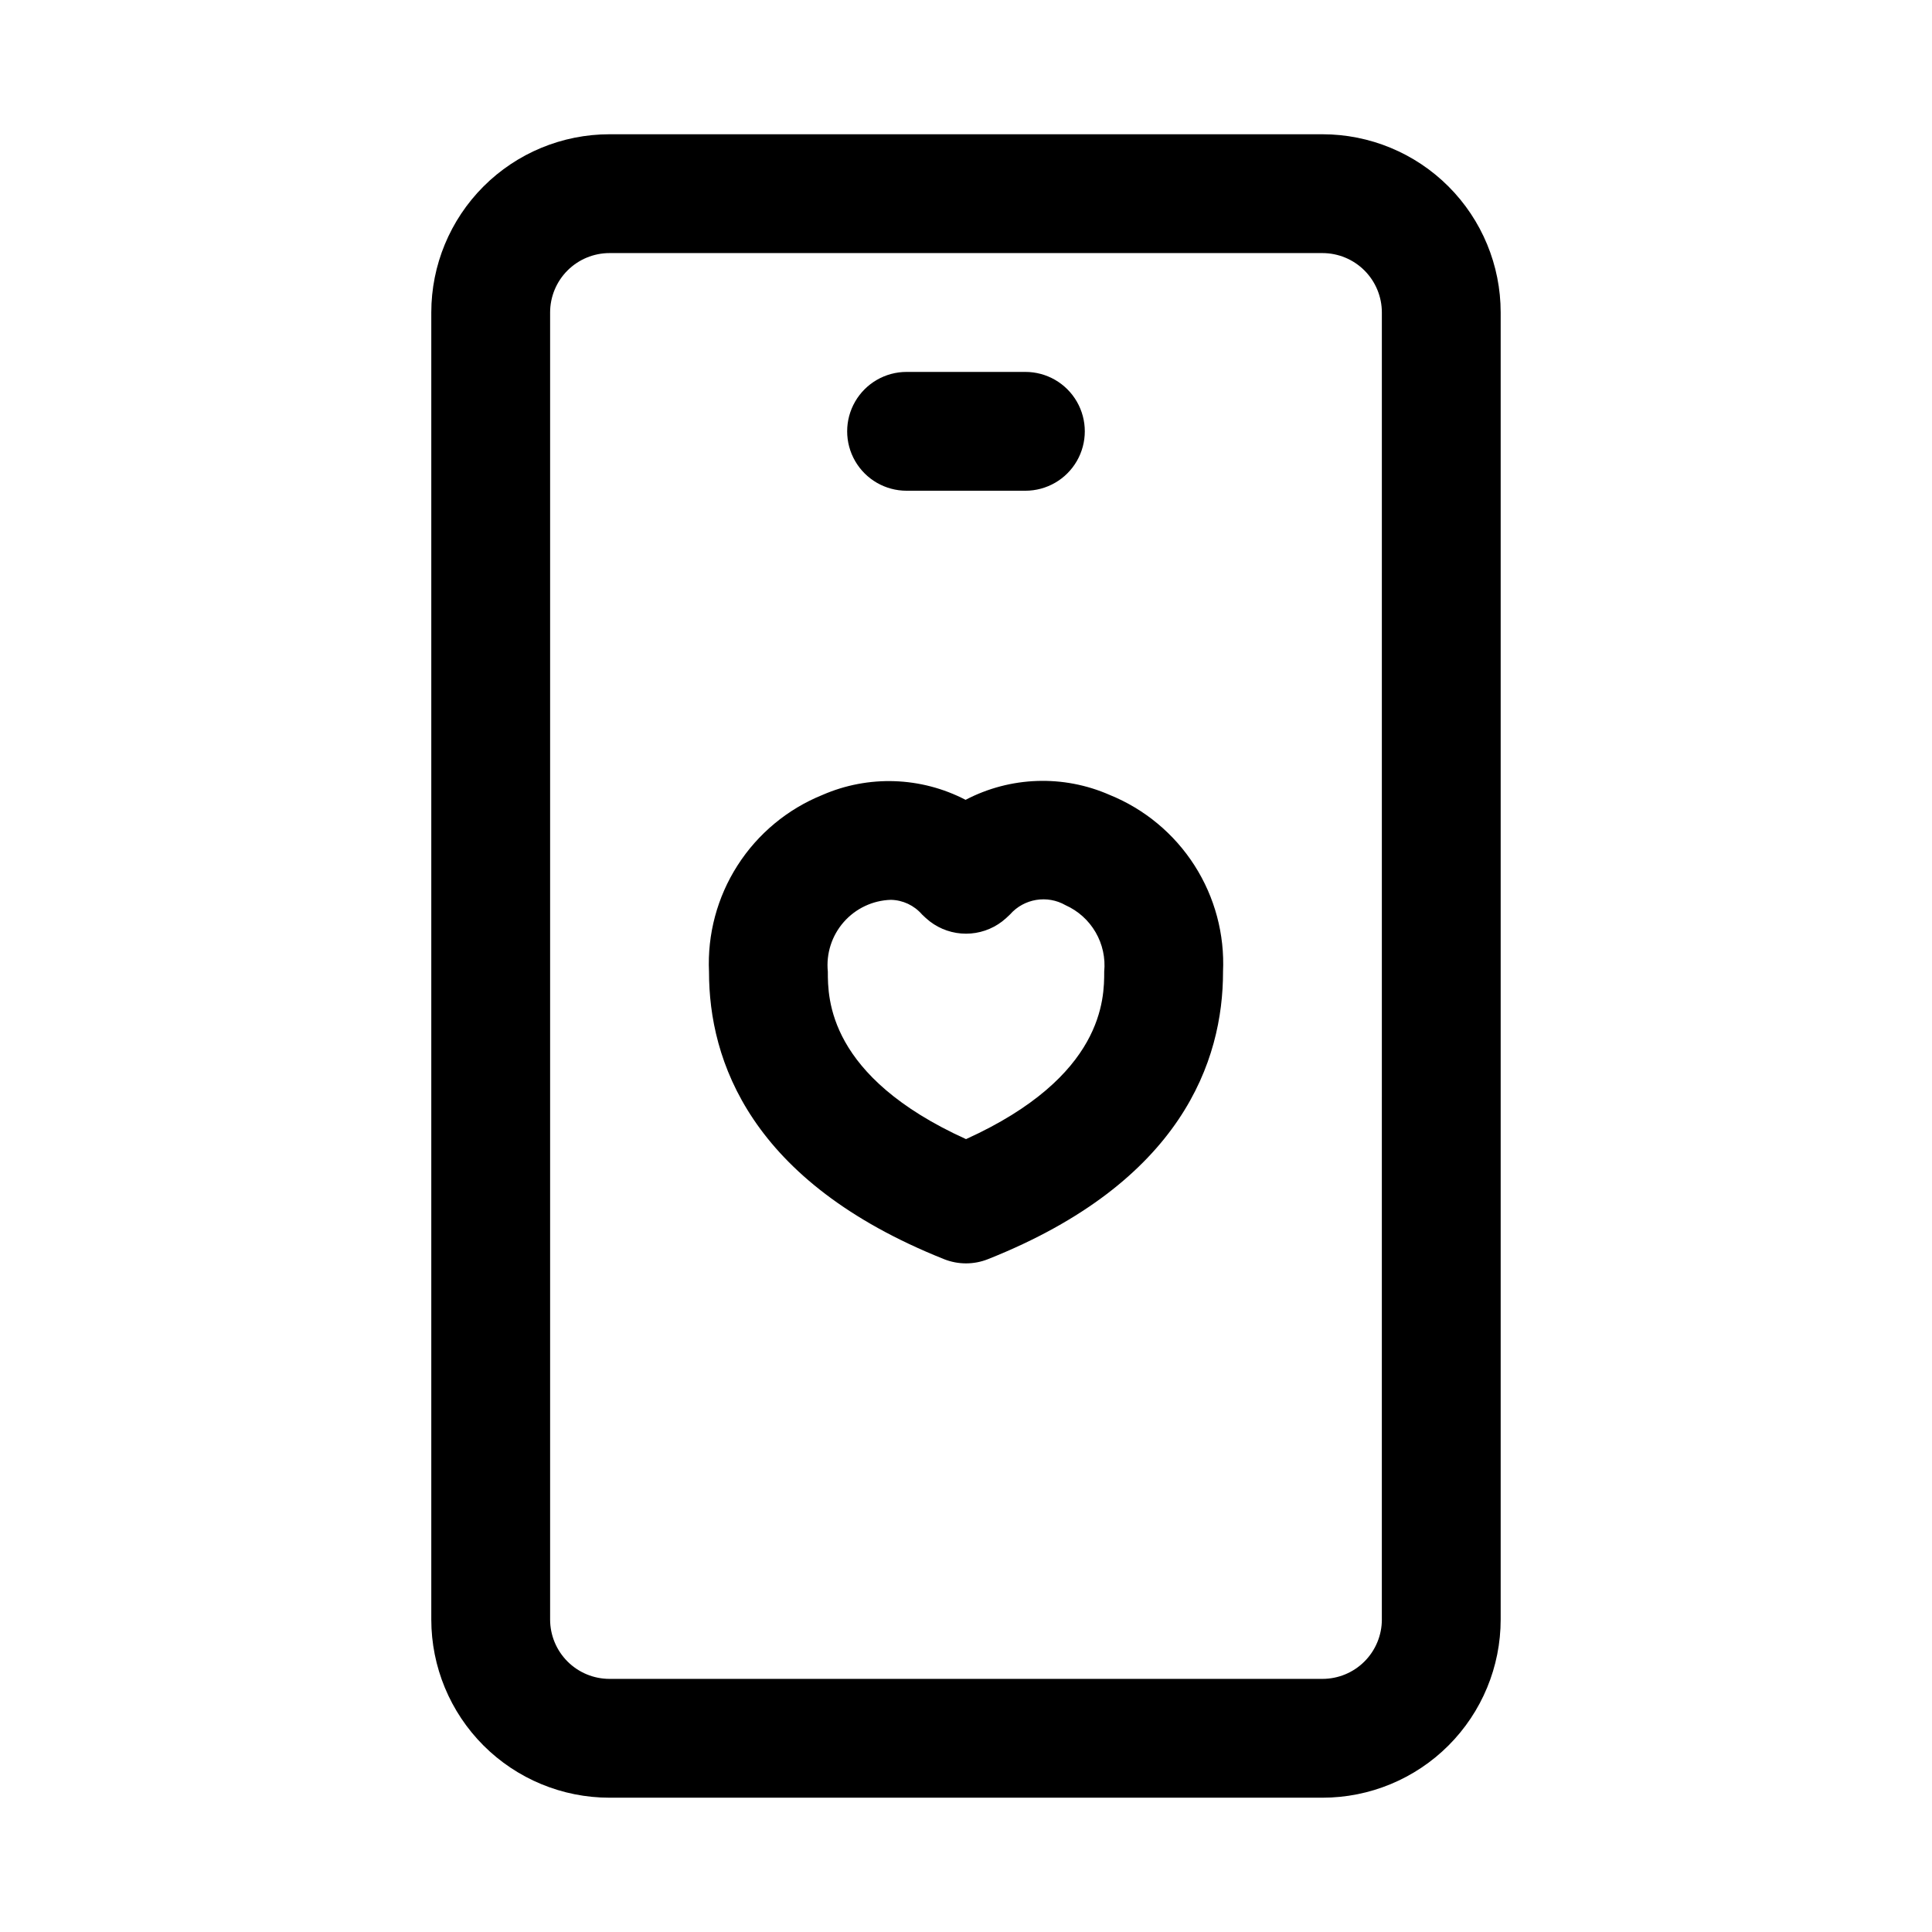 <?xml version="1.0" encoding="UTF-8"?>
<!-- Uploaded to: SVG Repo, www.svgrepo.com, Generator: SVG Repo Mixer Tools -->
<svg fill="#000000" width="800px" height="800px" version="1.1" viewBox="144 144 512 512" xmlns="http://www.w3.org/2000/svg">
 <g>
  <path d="m494.46 179.58h-188.93c-12.527 0-24.543 4.977-33.398 13.832-8.859 8.859-13.836 20.875-13.836 33.398v346.37c0 12.527 4.977 24.539 13.836 33.398 8.855 8.855 20.871 13.832 33.398 13.832h188.93c12.527 0 24.543-4.977 33.398-13.832 8.859-8.859 13.836-20.871 13.836-33.398v-346.37c0-12.523-4.977-24.539-13.836-33.398-8.855-8.855-20.871-13.832-33.398-13.832zm15.742 393.6h0.004c0 4.176-1.66 8.18-4.613 11.133-2.949 2.953-6.957 4.609-11.133 4.609h-188.93c-4.176 0-8.18-1.656-11.133-4.609s-4.613-6.957-4.613-11.133v-346.37c0-4.176 1.66-8.18 4.613-11.133 2.953-2.949 6.957-4.609 11.133-4.609h188.93c4.176 0 8.184 1.66 11.133 4.609 2.953 2.953 4.613 6.957 4.613 11.133z"/>
  <path d="m384.25 274.05h31.488c5.625 0 10.824-3 13.637-7.871 2.812-4.871 2.812-10.875 0-15.746-2.812-4.871-8.012-7.871-13.637-7.871h-31.488c-5.625 0-10.82 3-13.633 7.871-2.812 4.871-2.812 10.875 0 15.746 2.812 4.871 8.008 7.871 13.633 7.871z"/>
  <path d="m438.07 354.66c-12.262-5.387-26.312-4.906-38.18 1.305-11.809-6.137-25.758-6.613-37.957-1.289-9.246 3.746-17.102 10.27-22.48 18.672-5.383 8.398-8.023 18.266-7.559 28.23 0 23.379 10.801 55.562 62.27 76.105h-0.004c3.75 1.5 7.934 1.5 11.684 0 51.469-20.469 62.27-52.727 62.27-76.105h-0.004c0.465-9.969-2.176-19.832-7.559-28.238-5.379-8.402-13.234-14.93-22.48-18.68zm-38.066 91.219c-36.621-16.609-36.621-37.344-36.621-44.383v0.004c-0.48-4.777 1.047-9.539 4.215-13.148s7.691-5.742 12.488-5.887c3.176 0.062 6.172 1.469 8.25 3.871 0.66 0.66 1.359 1.281 2.094 1.859 2.746 2.102 6.113 3.242 9.574 3.242s6.824-1.141 9.57-3.242c0.734-0.578 1.434-1.199 2.094-1.859 3.703-4.207 9.859-5.231 14.723-2.441 3.332 1.496 6.113 3.996 7.949 7.156 1.836 3.156 2.637 6.812 2.285 10.449 0 7.035 0 27.77-36.621 44.379z"/>
 </g>
</svg>
